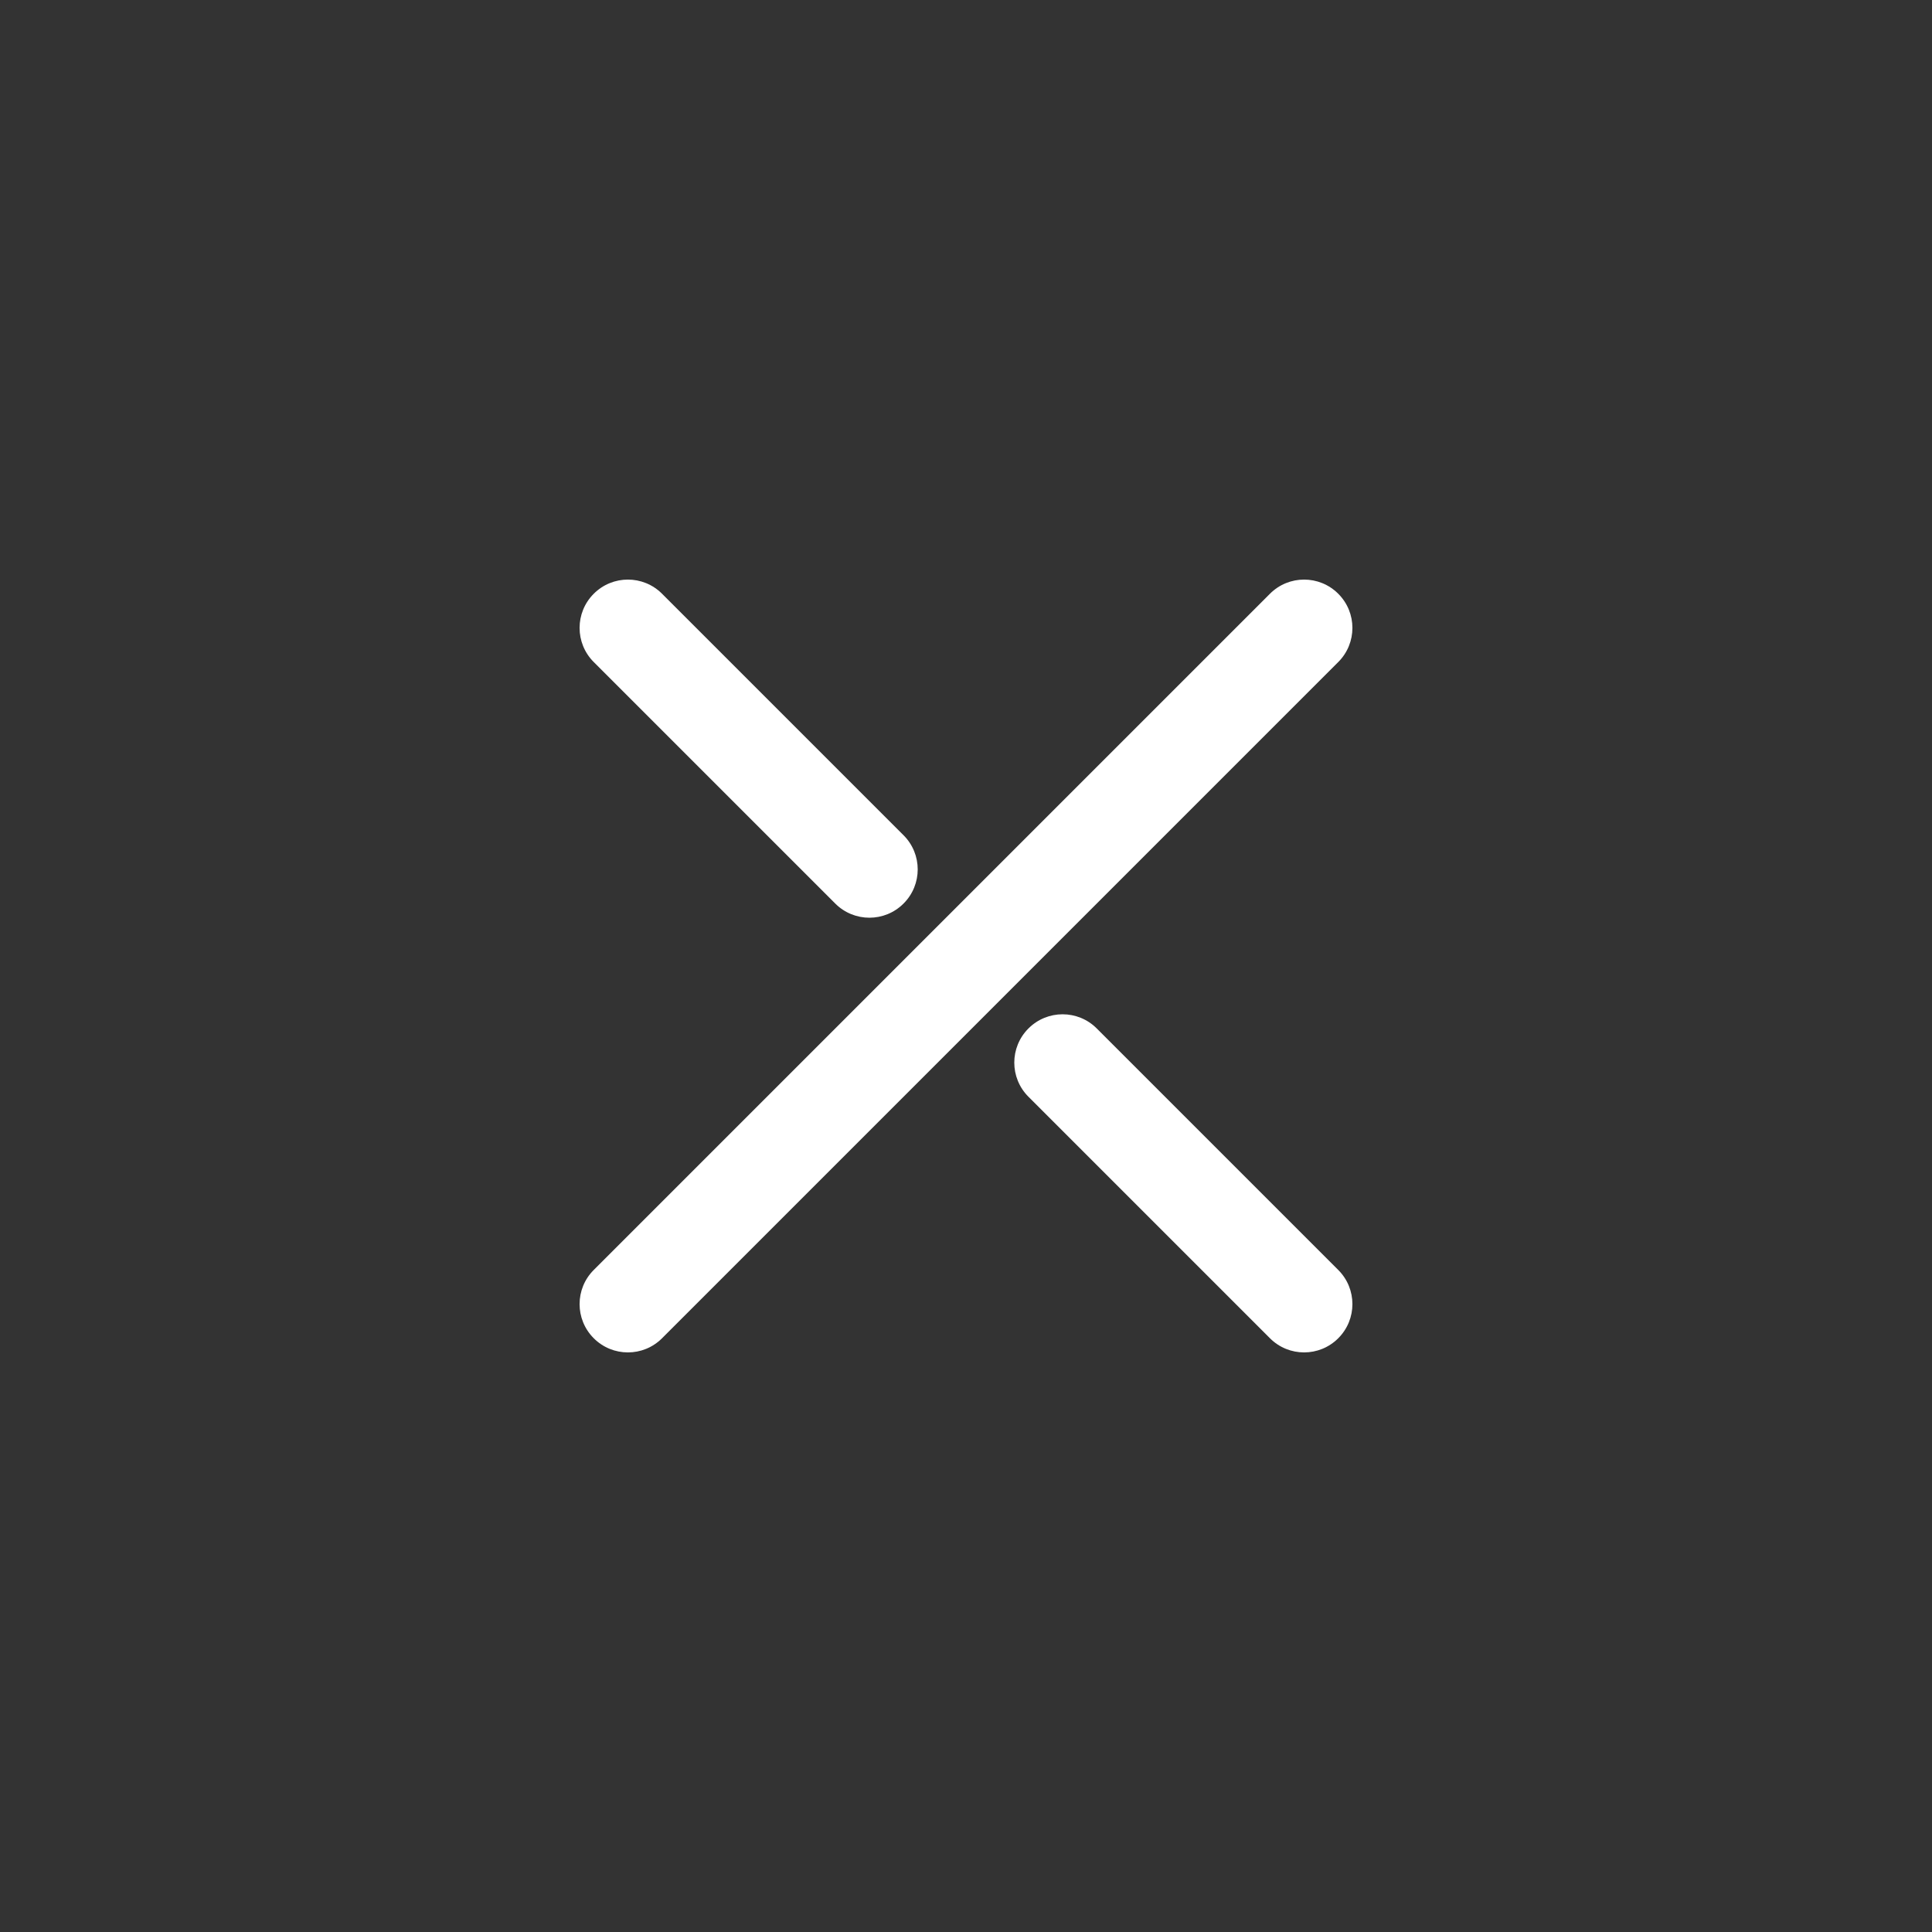 <?xml version="1.0" encoding="UTF-8"?> <svg xmlns="http://www.w3.org/2000/svg" width="40" height="40" viewBox="0 0 40 40" fill="none"><rect x="0" y="0" width="40" height="40" fill="#333333" stroke="none"/><path d="M27.707 12.293C28.098 12.683 28.098 13.317 27.707 13.707L13.707 27.707C13.317 28.098 12.683 28.098 12.293 27.707C11.902 27.317 11.902 26.683 12.293 26.293L26.293 12.293C26.683 11.902 27.317 11.902 27.707 12.293Z" fill="white"></path><path d="M18.707 18.707C18.317 19.098 17.683 19.098 17.293 18.707L12.293 13.707C11.902 13.317 11.902 12.683 12.293 12.293C12.683 11.902 13.317 11.902 13.707 12.293L18.707 17.293C19.098 17.683 19.098 18.317 18.707 18.707Z" fill="white"></path><path d="M26.293 27.707C26.683 28.098 27.317 28.098 27.707 27.707C28.098 27.317 28.098 26.683 27.707 26.293L22.707 21.293C22.317 20.902 21.683 20.902 21.293 21.293C20.902 21.683 20.902 22.317 21.293 22.707L26.293 27.707Z" fill="white"></path></svg> 